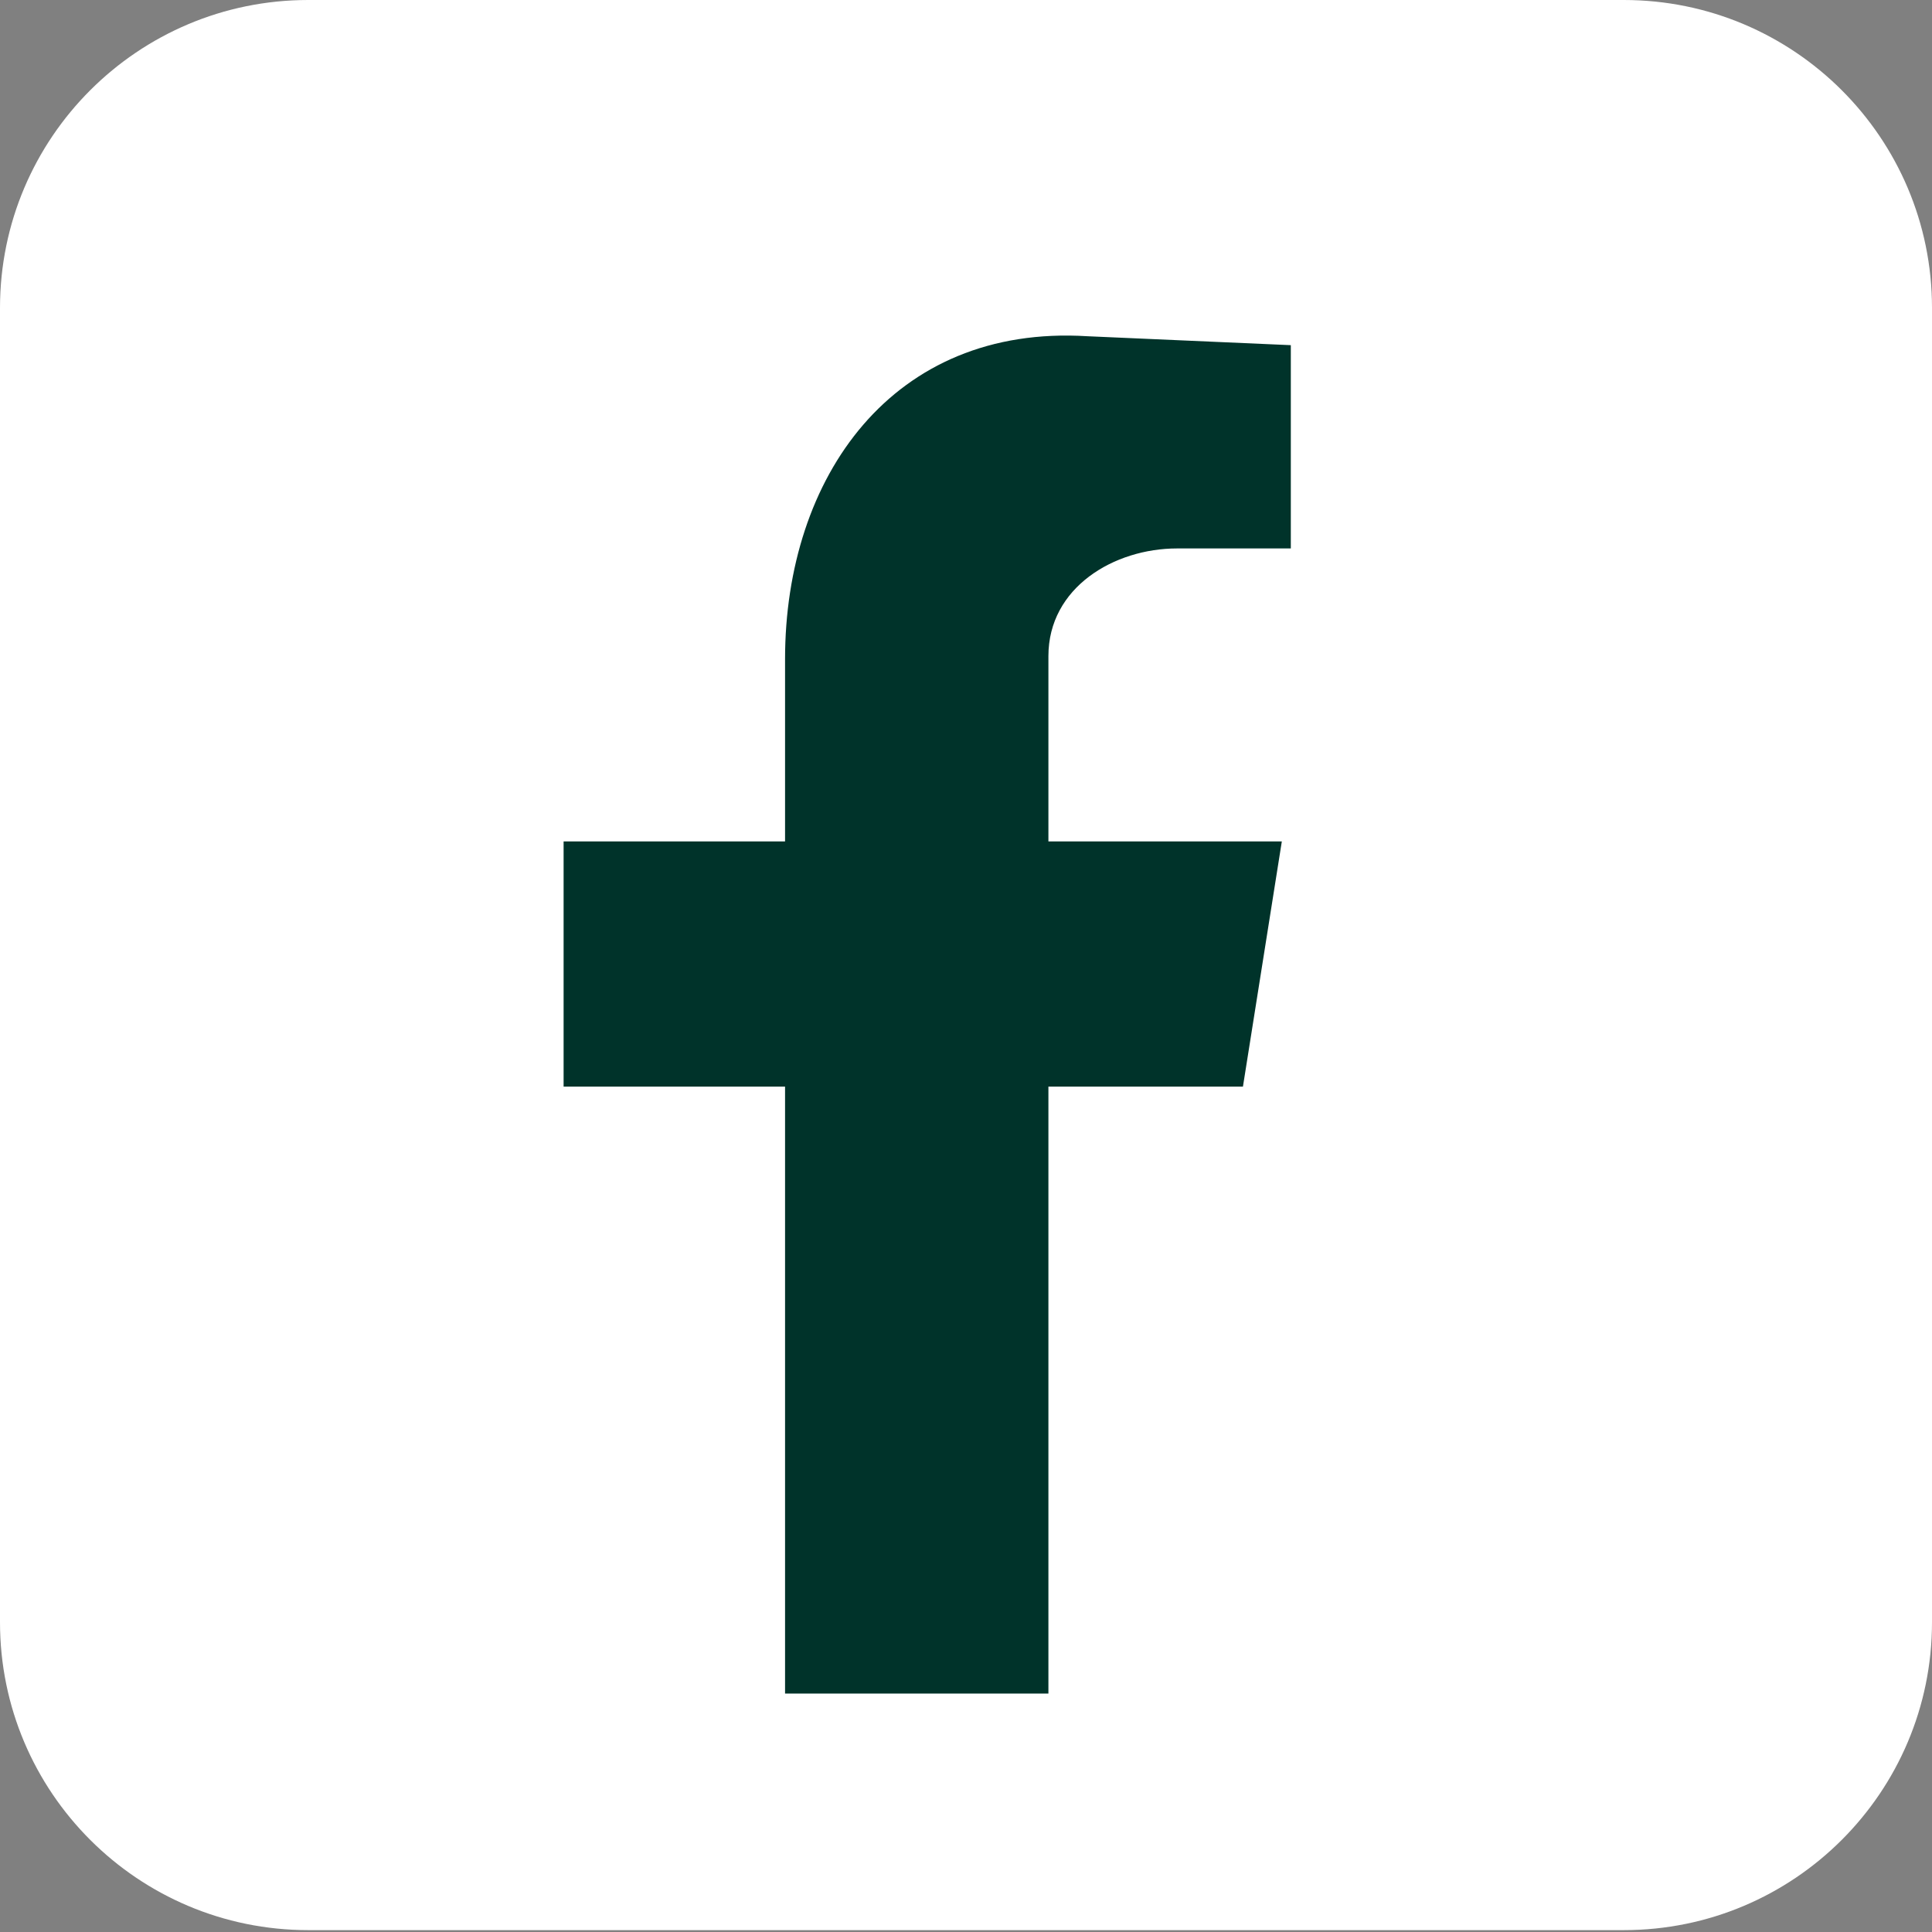 <?xml version="1.0" encoding="UTF-8"?> <svg xmlns="http://www.w3.org/2000/svg" width="32" height="32" viewBox="0 0 32 32" fill="none"><rect x="0" y="0" width="32" height="32" fill="#808080" stroke="none"/><path d="M26.895 0H5.105C2.286 0 0 2.283 0 5.1V26.869C0 29.686 2.286 31.969 5.105 31.969H26.895C29.714 31.969 32 29.686 32 26.869V5.1C32 2.283 29.714 0 26.895 0Z" fill="white"></path><path fill-rule="evenodd" clip-rule="evenodd" d="M13.003 28.051H17.365V17.998H20.587L21.231 13.937H17.365V10.867C17.365 9.728 18.455 9.084 19.496 9.084H21.38V5.717L18.009 5.569C14.787 5.37 13.003 7.896 13.003 10.917V13.937H9.335V17.998H13.003V28.051Z" fill="#00332A"></path></svg> 
